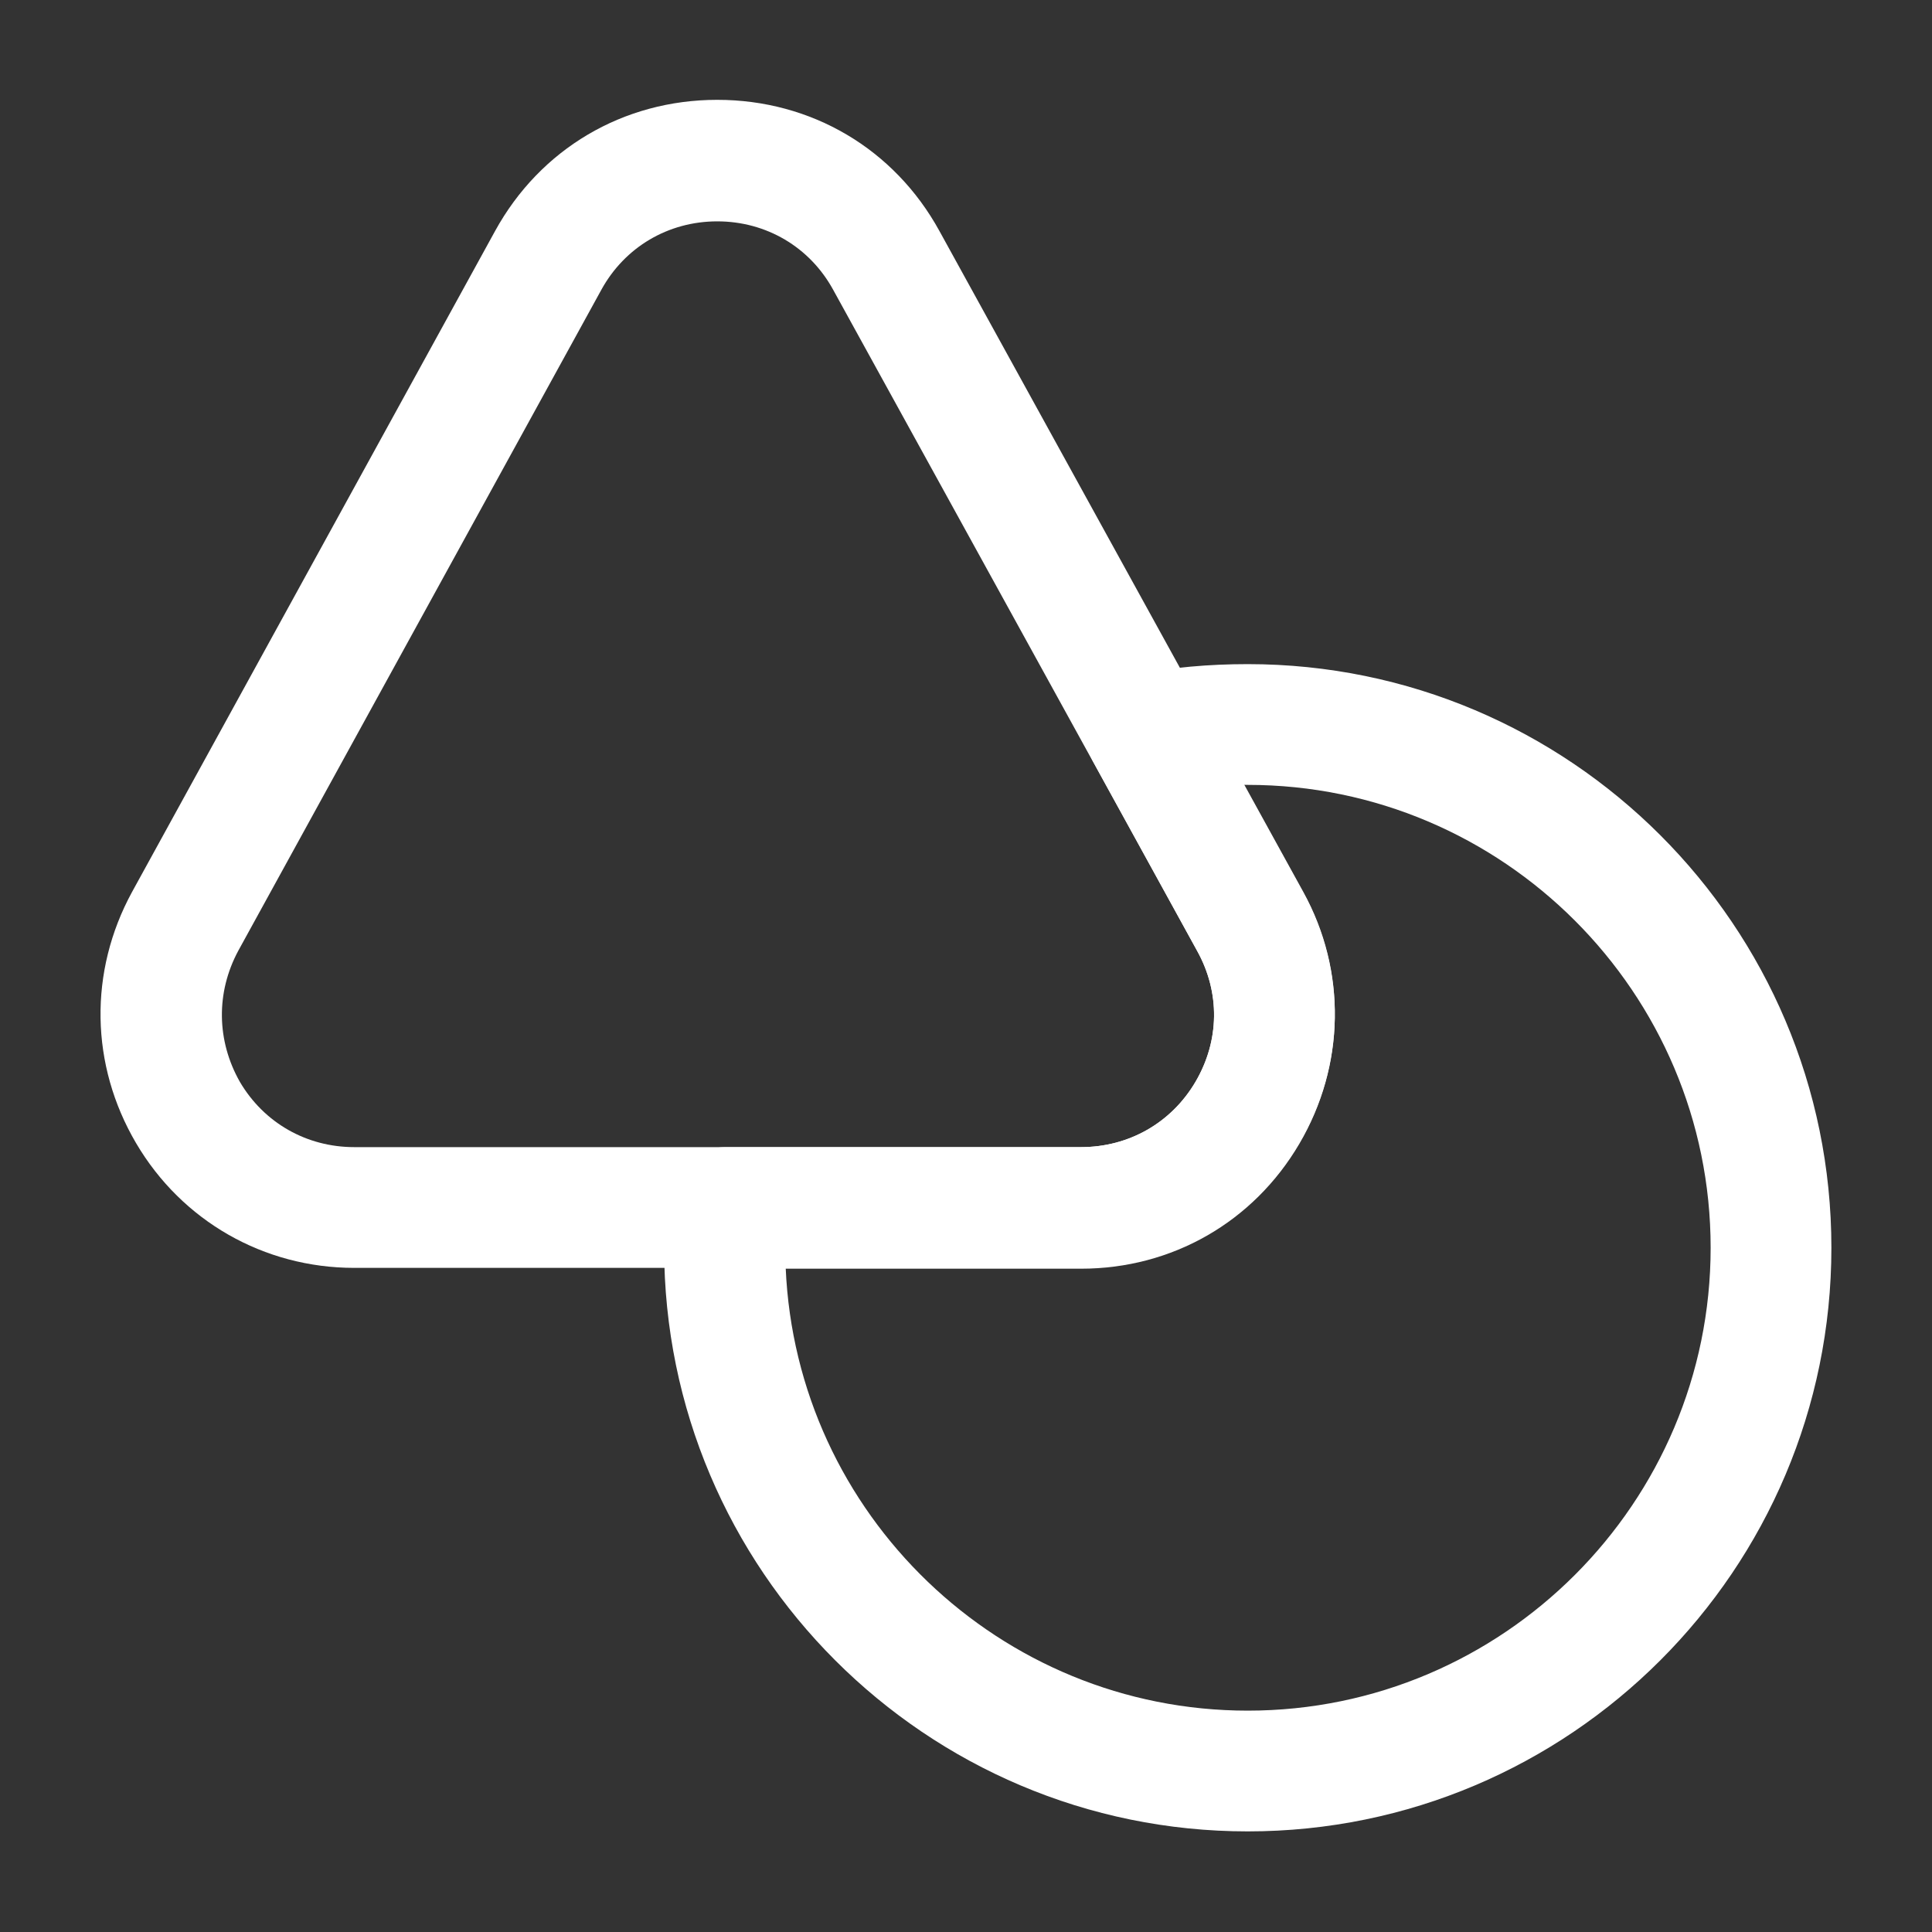<svg width="40" height="40" viewBox="0 0 40 40" fill="none" xmlns="http://www.w3.org/2000/svg">
<rect x="0" y="0" width="40" height="40" fill="#333333" stroke="none"/>
<path d="M22.384 26.25H7.334C5.467 26.25 3.767 25.283 2.817 23.667C1.867 22.05 1.834 20.117 2.734 18.467L10.25 4.783C11.184 3.083 12.9 2.067 14.85 2.067C16.8 2.067 18.517 3.083 19.45 4.783L26.984 18.467C27.884 20.1 27.85 22.05 26.9 23.667C25.95 25.283 24.25 26.25 22.384 26.25ZM14.85 4.583C13.834 4.583 12.934 5.117 12.45 6L4.934 19.683C4.467 20.55 4.484 21.55 4.967 22.4C5.467 23.25 6.35 23.75 7.334 23.75H22.384C23.367 23.75 24.25 23.25 24.75 22.4C25.25 21.55 25.267 20.55 24.784 19.683L17.25 6C16.767 5.117 15.867 4.583 14.85 4.583Z" fill="white"/>
<path d="M25.833 37.917C19.167 37.917 13.75 32.5 13.75 25.833C13.75 25.533 13.767 25.233 13.783 24.933C13.817 24.267 14.367 23.75 15.033 23.75H22.383C23.367 23.75 24.25 23.25 24.75 22.4C25.25 21.55 25.267 20.55 24.783 19.683L22.65 15.8C22.45 15.45 22.45 15.033 22.617 14.667C22.783 14.3 23.117 14.05 23.5 13.967C24.25 13.817 25.033 13.75 25.833 13.75C32.5 13.75 37.917 19.167 37.917 25.833C37.917 32.5 32.5 37.917 25.833 37.917ZM16.267 26.25C16.483 31.35 20.7 35.417 25.833 35.417C31.117 35.417 35.417 31.117 35.417 25.833C35.417 20.55 31.117 16.25 25.833 16.25C25.8 16.25 25.783 16.25 25.75 16.25L26.983 18.483C27.883 20.117 27.85 22.067 26.9 23.683C25.95 25.3 24.267 26.267 22.383 26.267H16.267V26.25Z" fill="white"/>
</svg>
